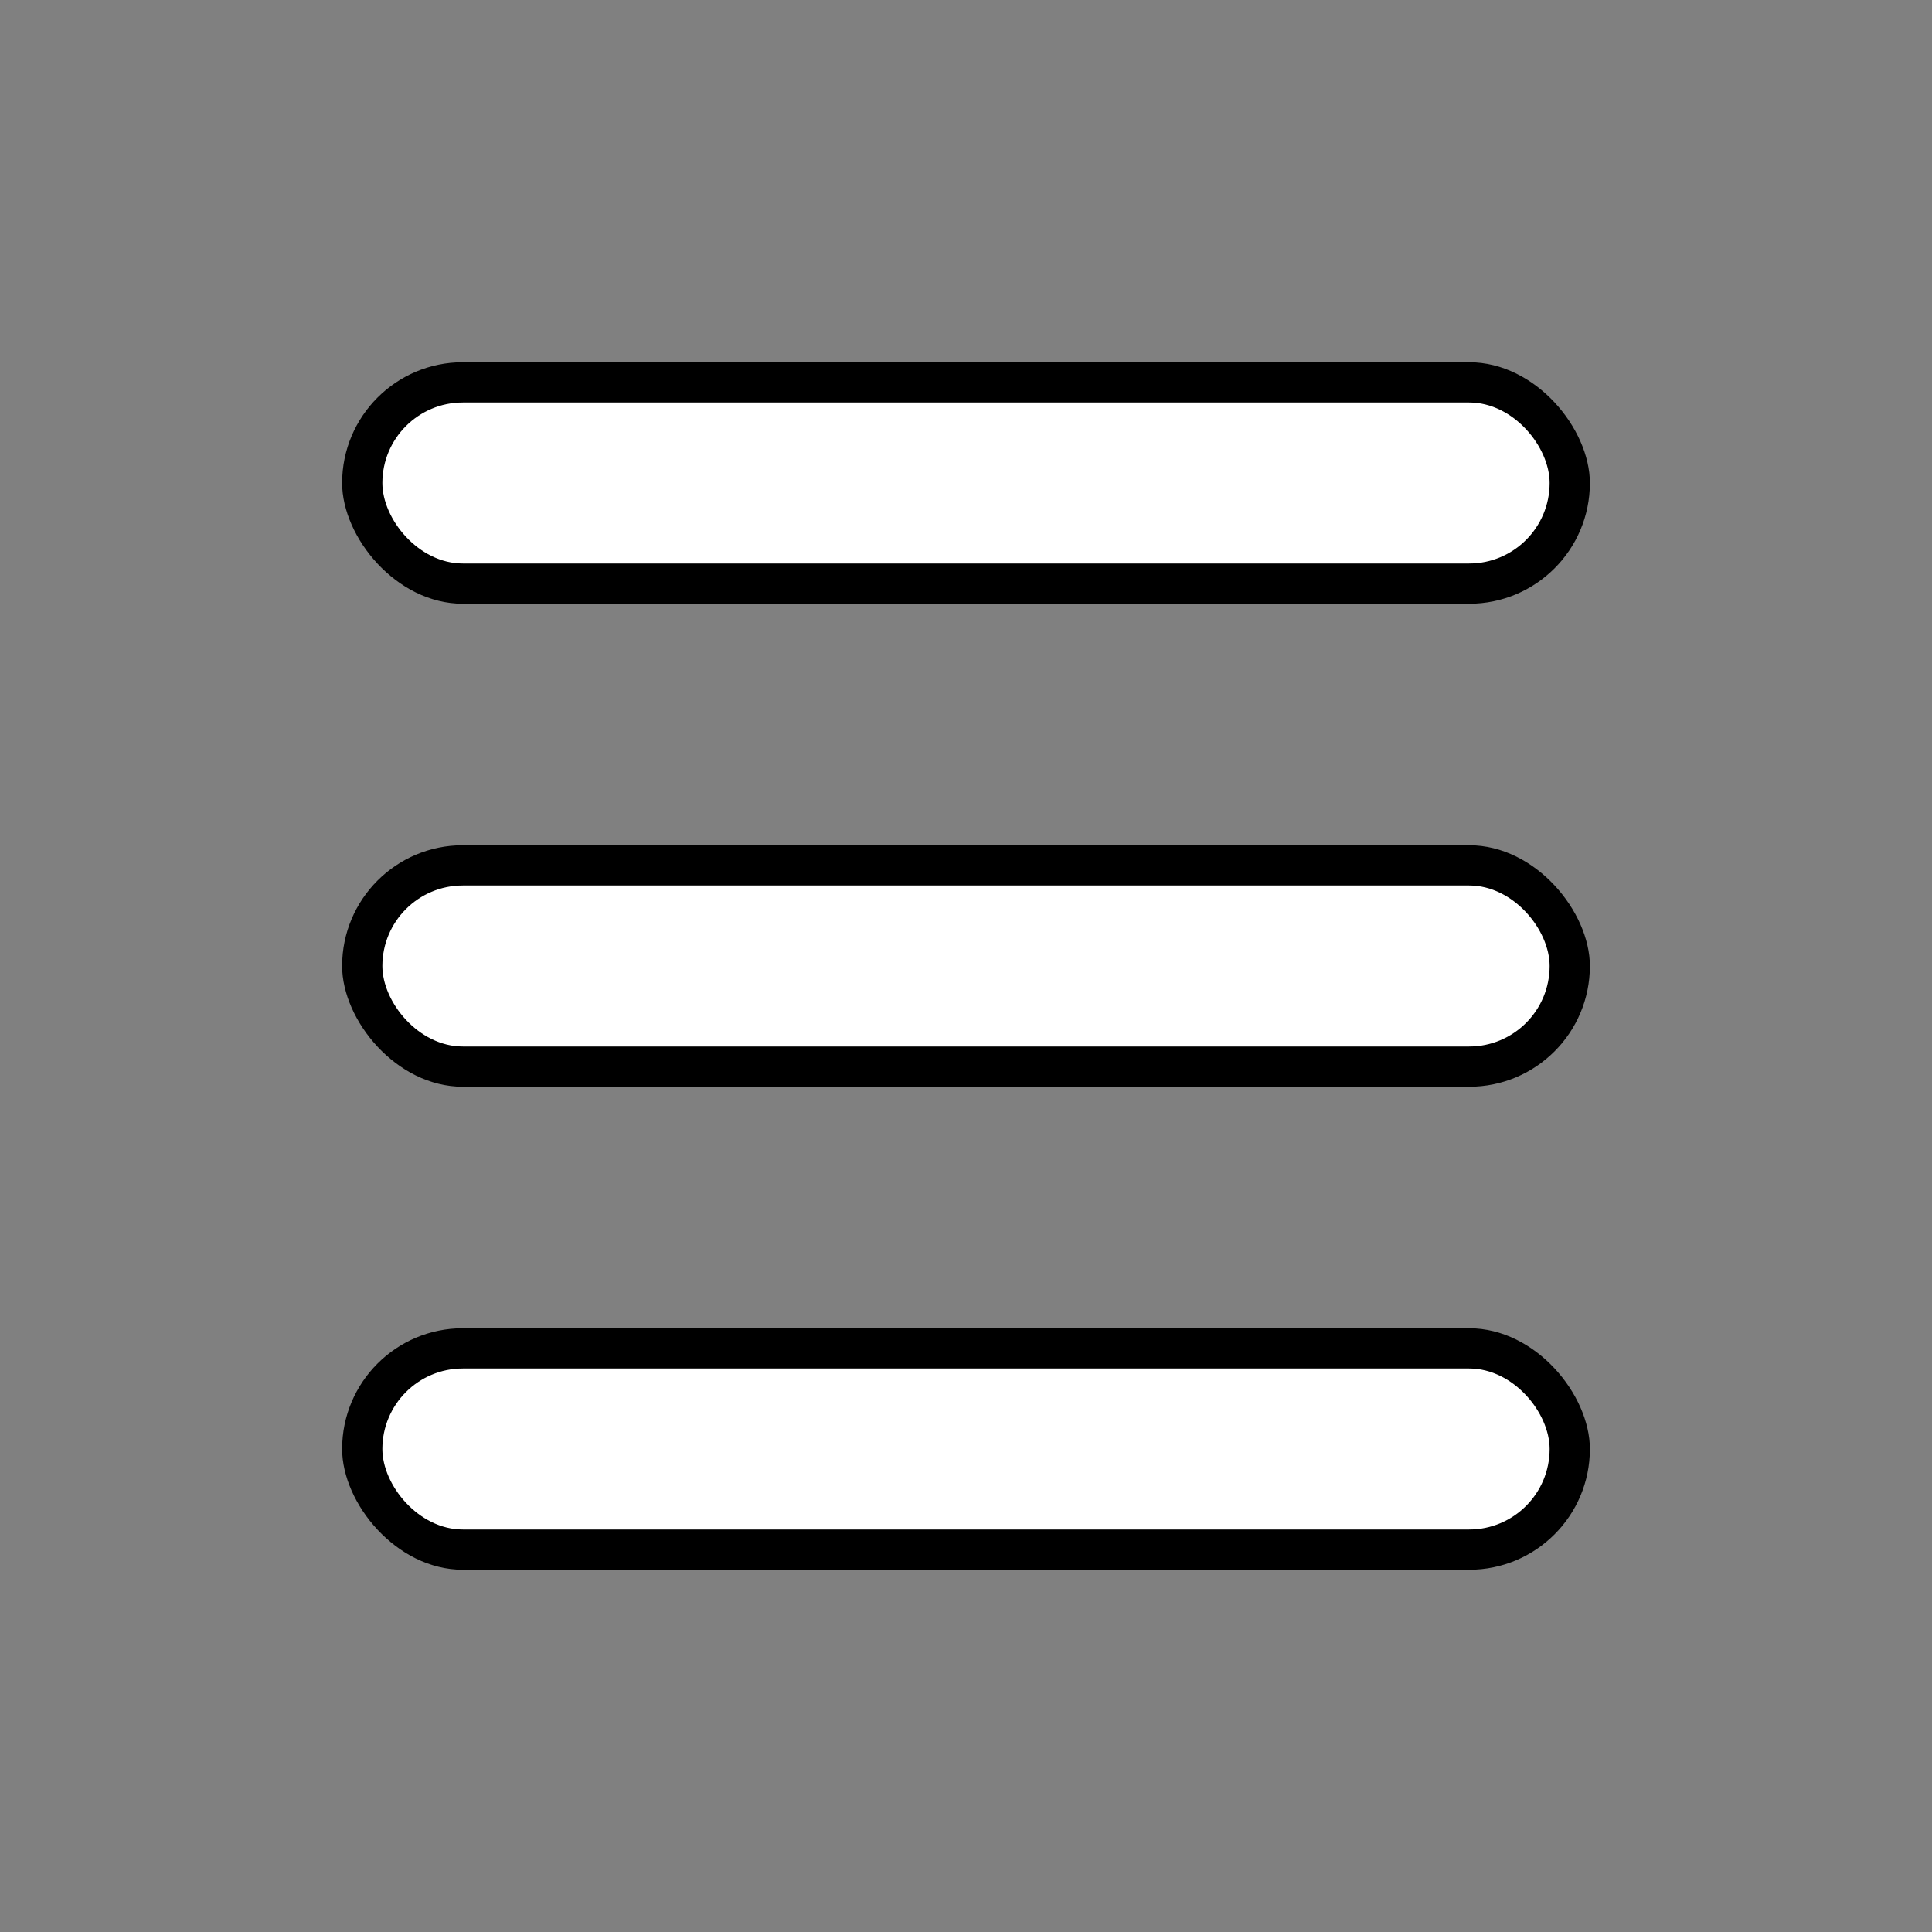 <svg width="200" height="200" xmlns="http://www.w3.org/2000/svg" viewBox="-19 -20 96 96">
  <rect x="-19" y="-20" width="96" height="96" fill="#808080" stroke="none"/>
  <rect x="-2" y="-2" width="62" height="12" rx="6" fill="#000000df"/>
  <rect x="-2" y="22" width="62" height="12" rx="6" fill="#000000df"/>
  <rect x="-2" y="46" width="62" height="12" rx="6" fill="#000000df"/>
  <rect width="58" height="8" rx="4" fill="#ffffff"/>
  <rect y="24" width="58" height="8" rx="4" fill="#ffffff"/>
  <rect y="48" width="58" height="8" rx="4" fill="#ffffff"/>
</svg>